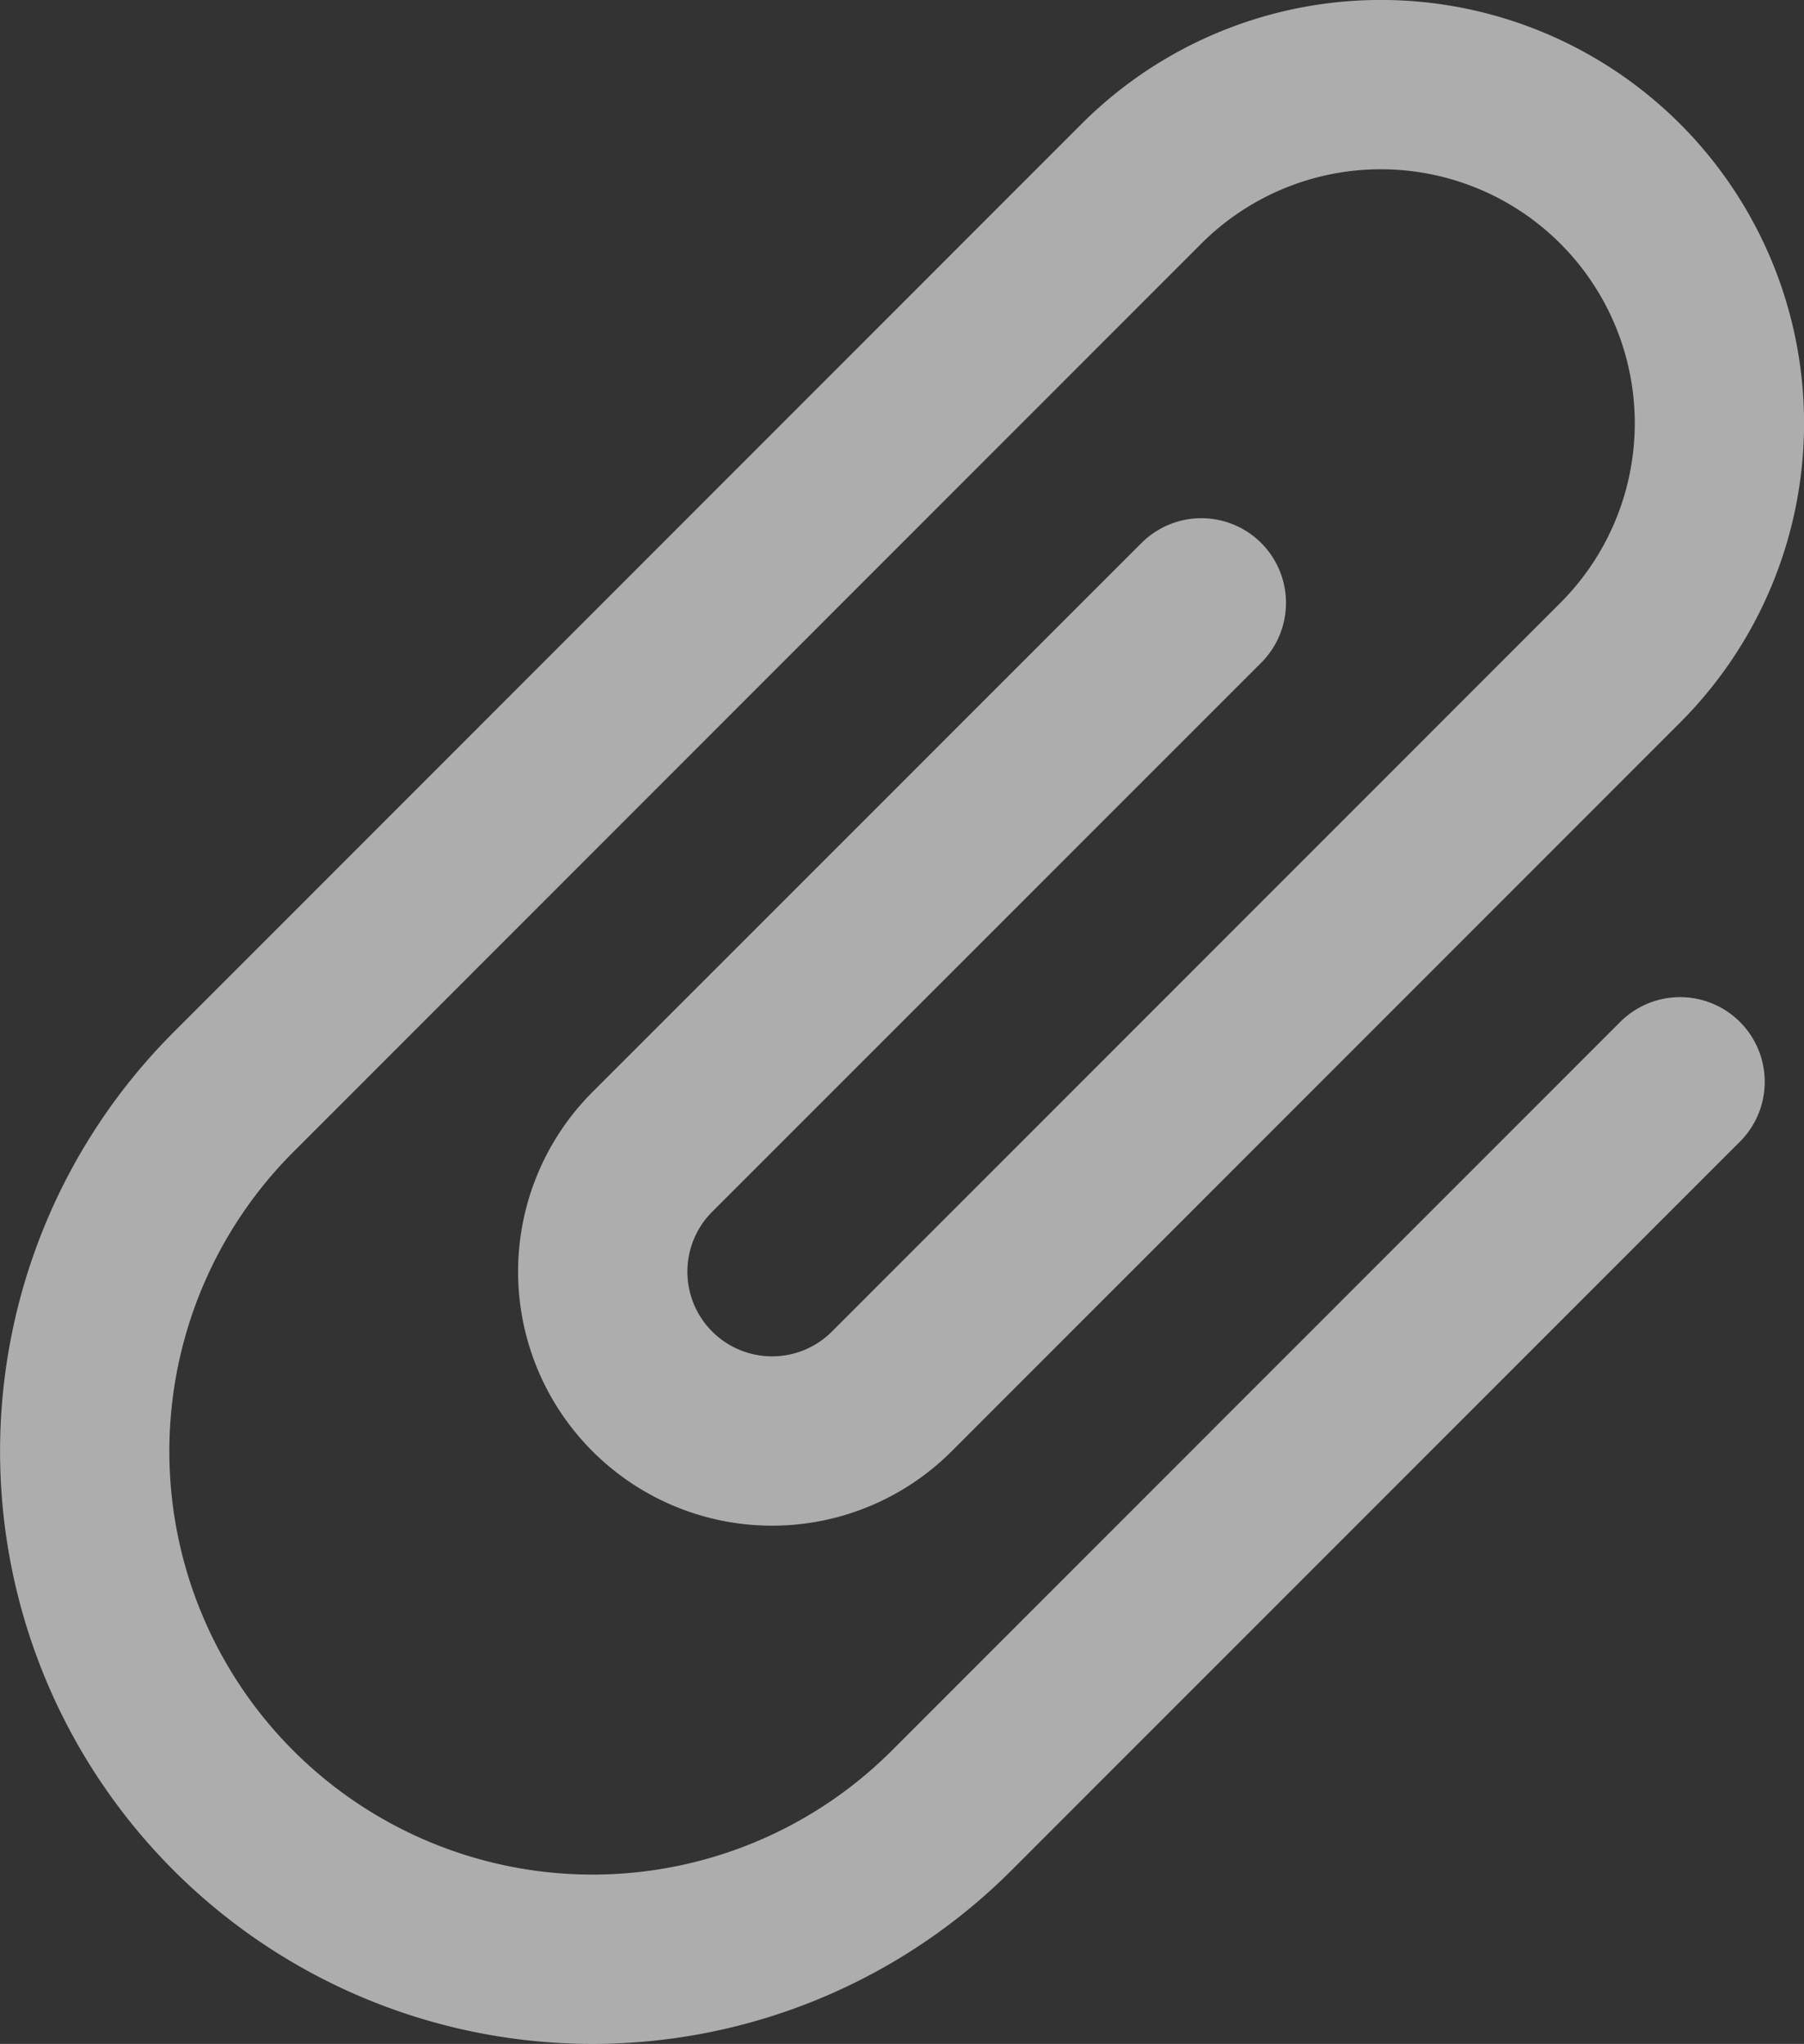 <svg xmlns="http://www.w3.org/2000/svg" width="21.313" height="24.142" viewBox="0 0 21.313 24.142">
  <rect x="0" y="0" width="21.313" height="24.142" fill="#333333" stroke="none"/>
  <path id="Path_498" data-name="Path 498" d="M15.192,42.293,6.586,50.9a6,6,0,0,1-8.485,0h0a6,6,0,0,1,0-8.485L8.828,31.686a4,4,0,0,1,5.657,0h0a4,4,0,0,1,0,5.657L5.879,45.95a2,2,0,0,1-2.829,0h0a2,2,0,0,1,0-2.829l6.486-6.485" transform="translate(4.657 -29.515)" fill="none" stroke="#fff" stroke-linecap="round" stroke-miterlimit="10" stroke-width="2" opacity="0.6"/>
</svg>
